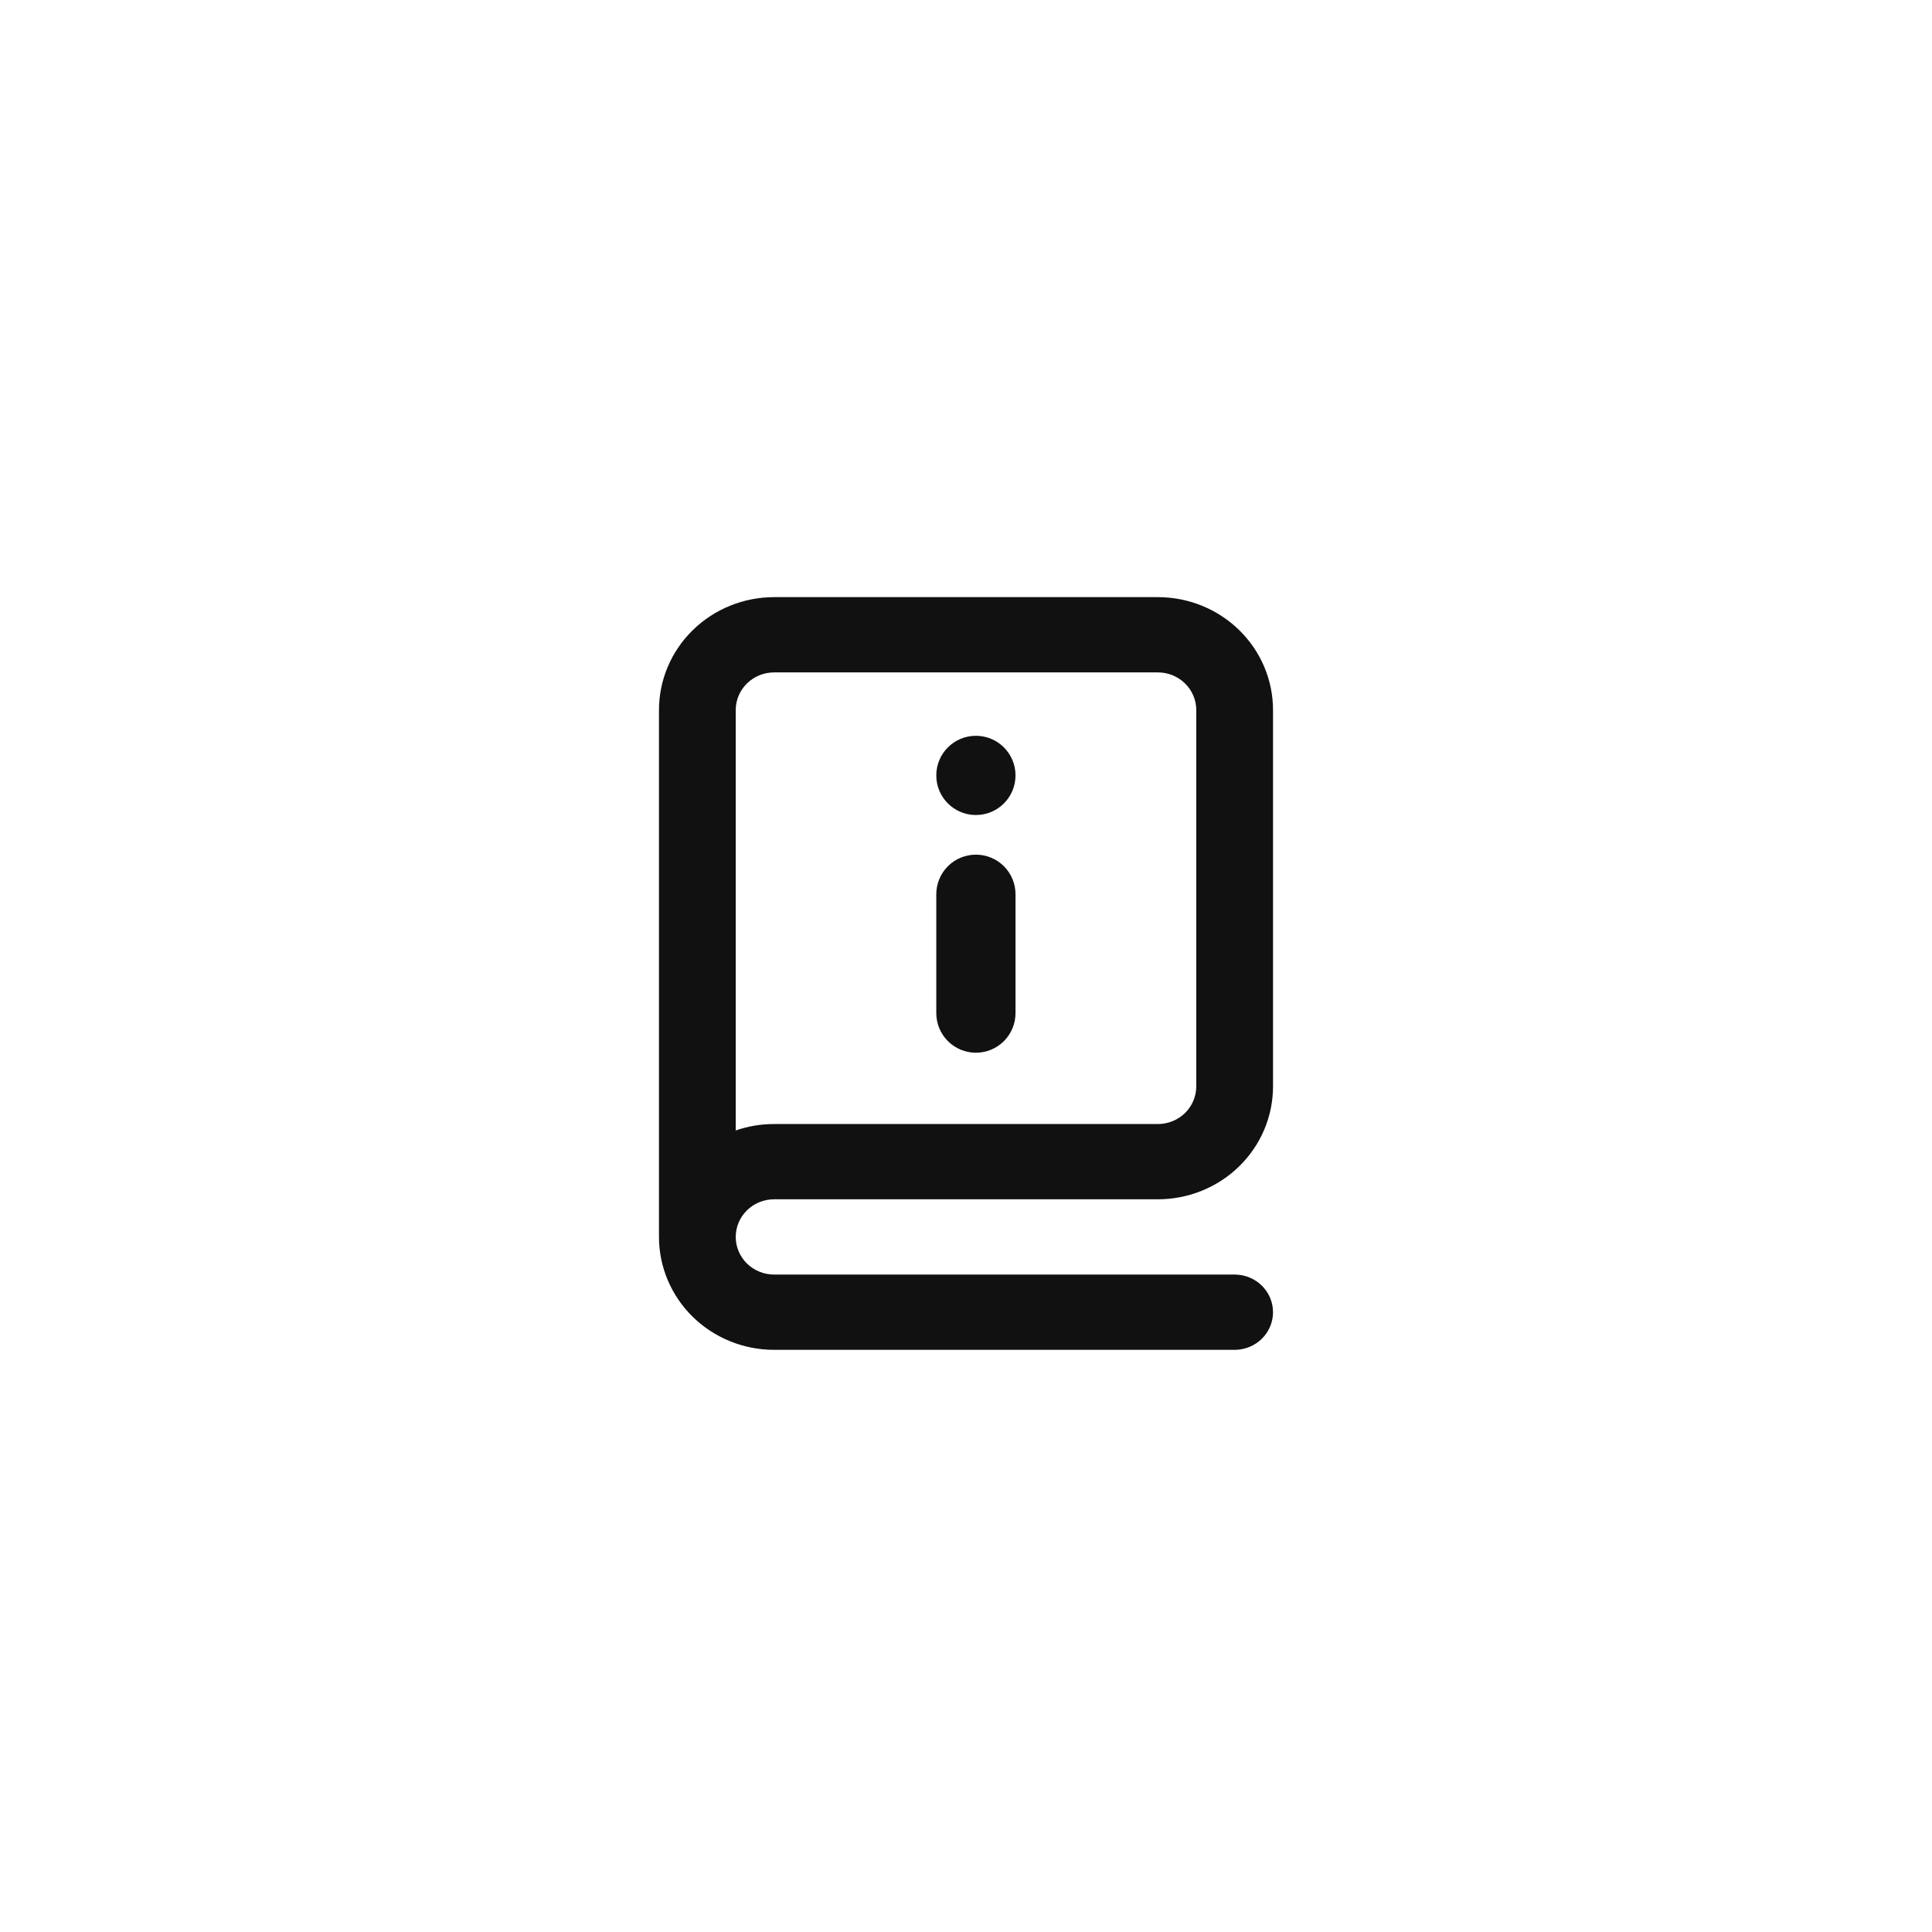 <svg width="129" height="129" viewBox="0 0 129 129" fill="none" xmlns="http://www.w3.org/2000/svg">
<g filter="url(#filter0_d_1355_30)">
<circle cx="64.5" cy="64.5" r="50.5" fill="white"/>
</g>
<path d="M51.688 80.077H77.312C79.351 80.077 81.307 79.283 82.748 77.869C84.19 76.456 85 74.538 85 72.539V47.41C85 45.41 84.19 43.493 82.748 42.079C81.307 40.665 79.351 39.871 77.312 39.871H51.688C49.649 39.871 47.693 40.665 46.252 42.079C44.81 43.493 44 45.41 44 47.41V82.59C44 84.59 44.81 86.507 46.252 87.921C47.693 89.335 49.649 90.129 51.688 90.129H82.438C83.117 90.129 83.769 89.864 84.249 89.393C84.73 88.922 85 88.282 85 87.616C85 86.95 84.73 86.31 84.249 85.839C83.769 85.368 83.117 85.103 82.438 85.103H51.688C51.008 85.103 50.356 84.838 49.876 84.367C49.395 83.896 49.125 83.257 49.125 82.59C49.125 81.924 49.395 81.285 49.876 80.813C50.356 80.342 51.008 80.077 51.688 80.077ZM49.125 47.41C49.125 46.743 49.395 46.104 49.876 45.633C50.356 45.161 51.008 44.897 51.688 44.897H77.312C77.992 44.897 78.644 45.161 79.124 45.633C79.605 46.104 79.875 46.743 79.875 47.41V72.539C79.875 73.205 79.605 73.844 79.124 74.316C78.644 74.787 77.992 75.052 77.312 75.052H51.688C50.815 75.051 49.948 75.196 49.125 75.481V47.41Z" fill="#111111"/>
<path d="M65.161 70.29C65.863 70.29 66.536 70.012 67.032 69.516C67.528 69.019 67.806 68.347 67.806 67.645V59.71C67.806 59.008 67.528 58.335 67.032 57.839C66.536 57.343 65.863 57.065 65.161 57.065C64.46 57.065 63.787 57.343 63.291 57.839C62.795 58.335 62.516 59.008 62.516 59.71V67.645C62.516 68.347 62.795 69.019 63.291 69.516C63.787 70.012 64.46 70.29 65.161 70.29Z" fill="#111111"/>
<path d="M65.161 54.419C66.622 54.419 67.806 53.235 67.806 51.774C67.806 50.313 66.622 49.129 65.161 49.129C63.7 49.129 62.516 50.313 62.516 51.774C62.516 53.235 63.7 54.419 65.161 54.419Z" fill="#111111"/>
<defs>
<filter id="filter0_d_1355_30" x="0" y="0" width="129" height="129" filterUnits="userSpaceOnUse" color-interpolation-filters="sRGB">
<feFlood flood-opacity="0" result="BackgroundImageFix"/>
<feColorMatrix in="SourceAlpha" type="matrix" values="0 0 0 0 0 0 0 0 0 0 0 0 0 0 0 0 0 0 127 0" result="hardAlpha"/>
<feOffset/>
<feGaussianBlur stdDeviation="7"/>
<feComposite in2="hardAlpha" operator="out"/>
<feColorMatrix type="matrix" values="0 0 0 0 0 0 0 0 0 0 0 0 0 0 0 0 0 0 0.1 0"/>
<feBlend mode="normal" in2="BackgroundImageFix" result="effect1_dropShadow_1355_30"/>
<feBlend mode="normal" in="SourceGraphic" in2="effect1_dropShadow_1355_30" result="shape"/>
</filter>
</defs>
</svg>
